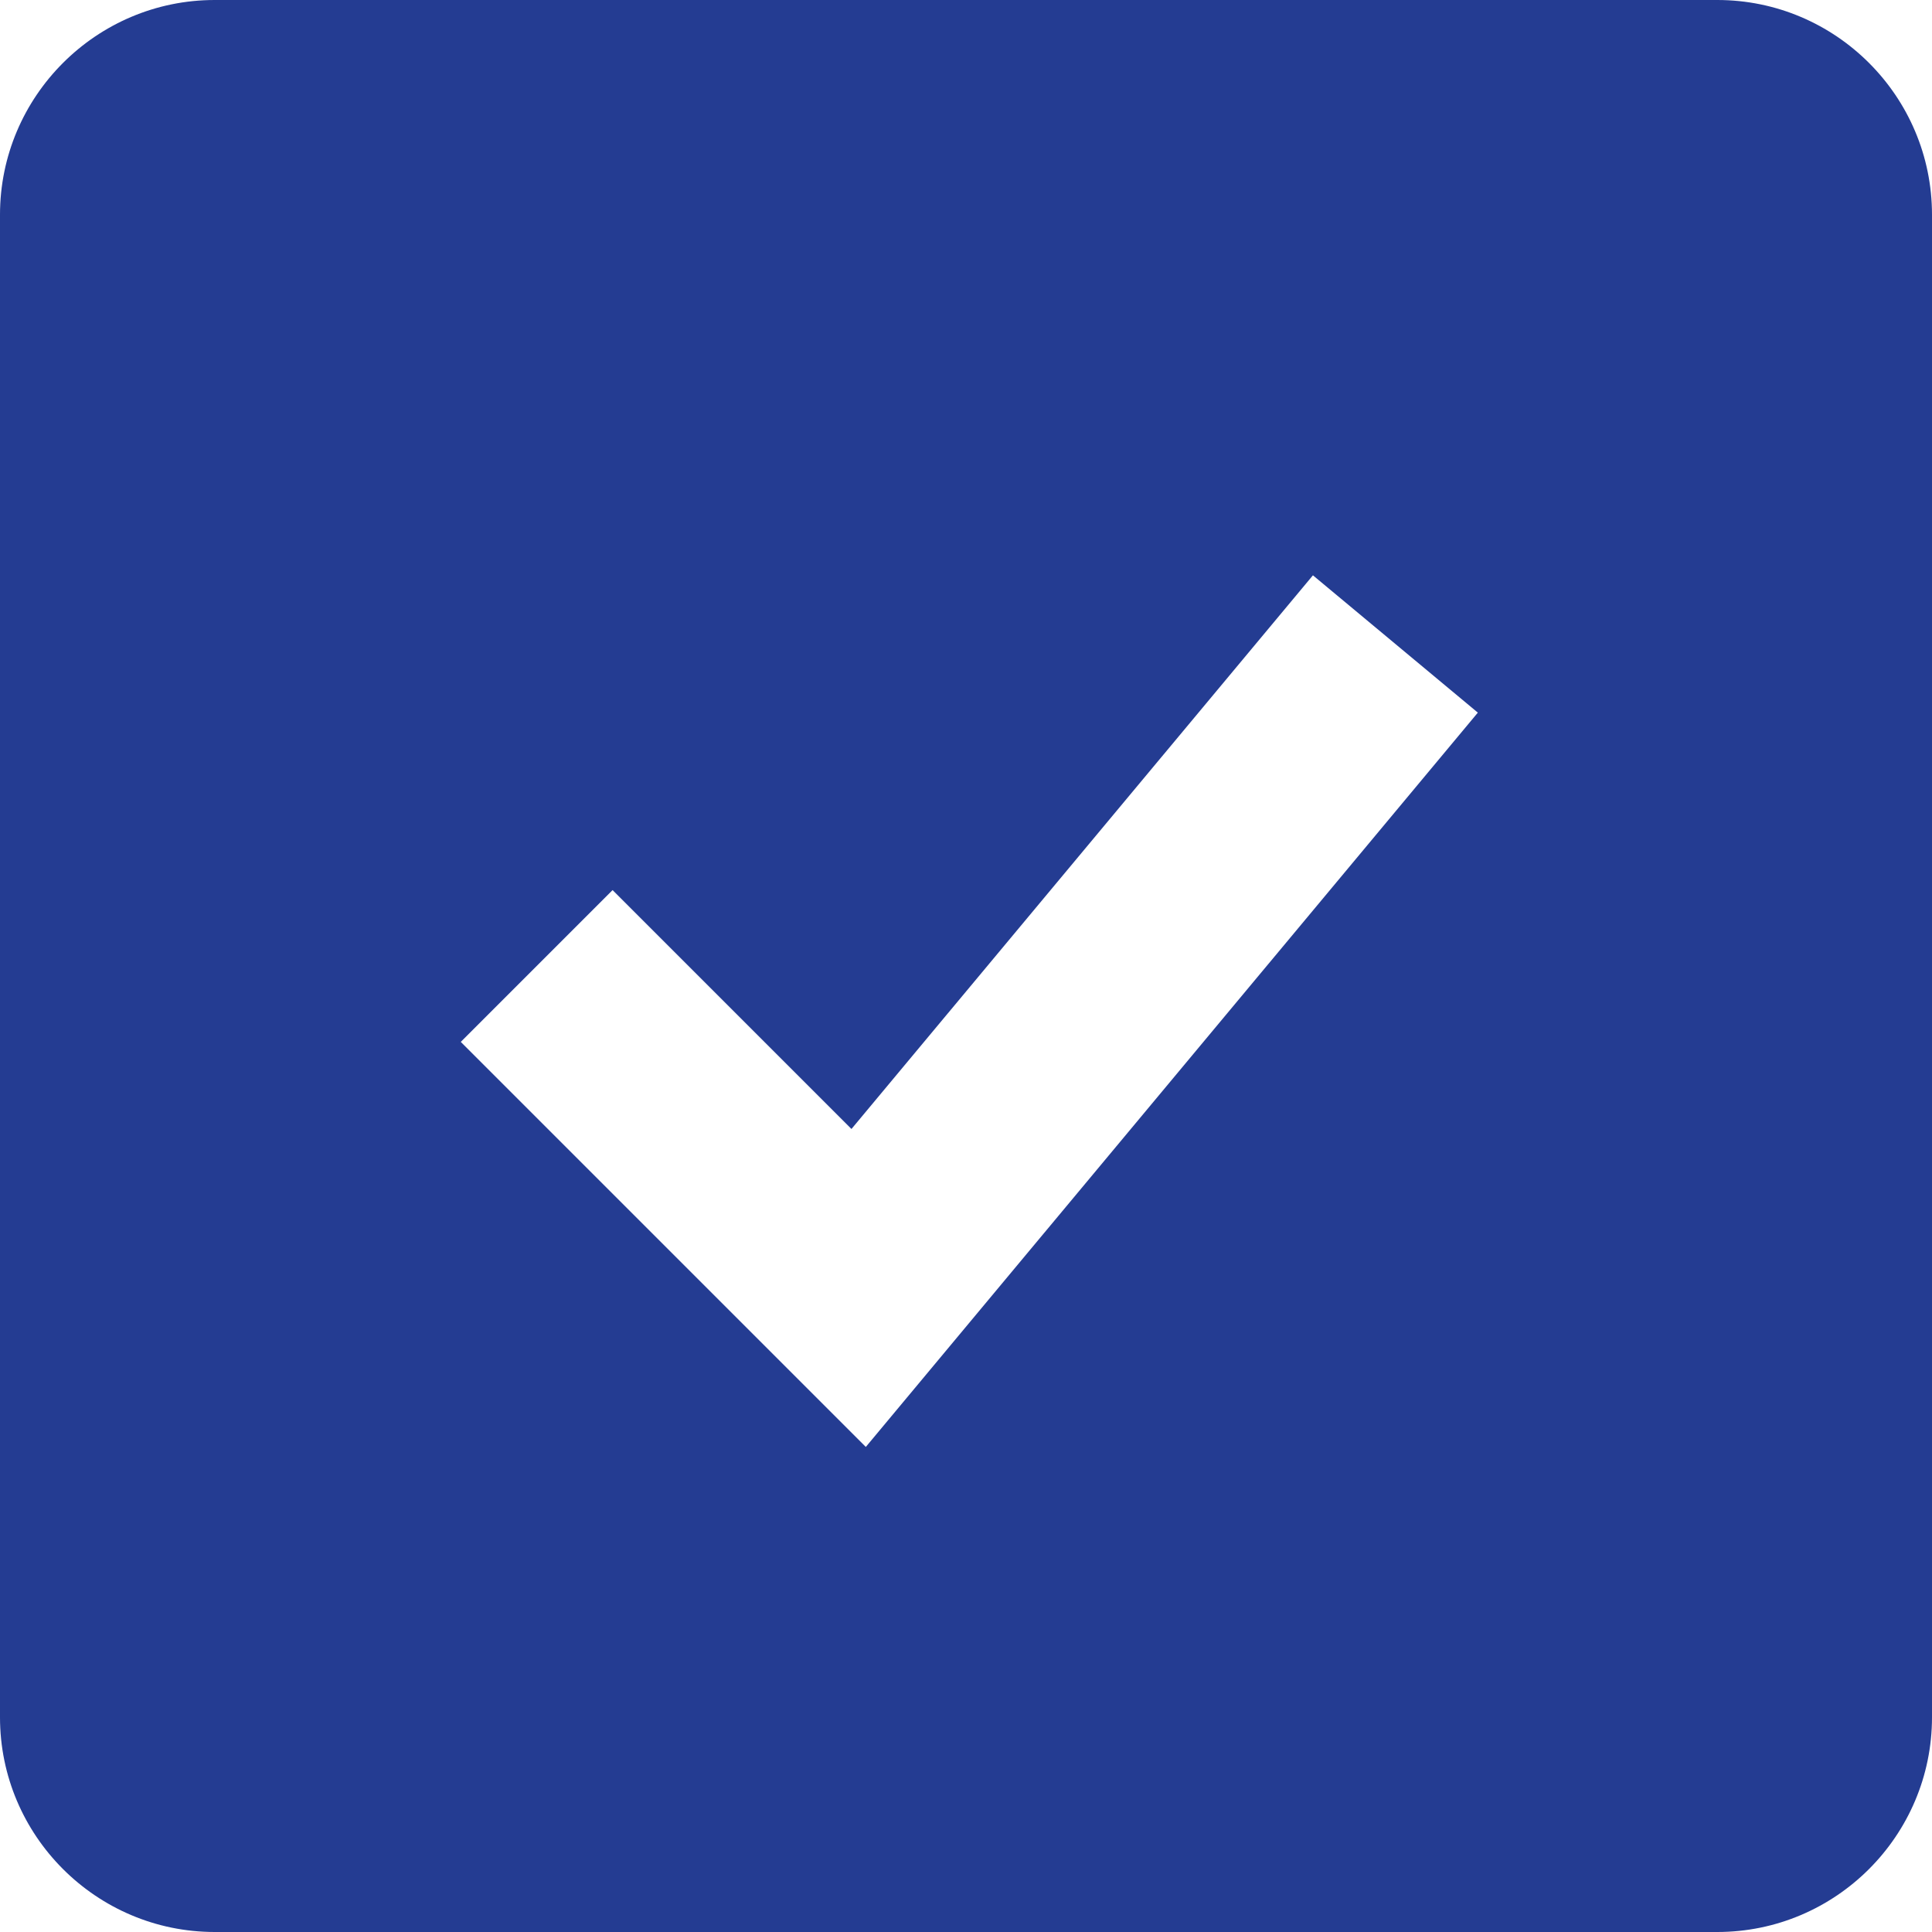 <svg width="14" height="14" viewBox="0 0 14 14" fill="none" xmlns="http://www.w3.org/2000/svg">
<path d="M12.444 0H1.556C0.698 0 0 0.698 0 1.556V12.444C0 13.302 0.698 14 1.556 14H12.444C13.302 14 14 13.302 14 12.444V1.556C14 0.698 13.302 0 12.444 0ZM6.274 10.485L3.339 7.55L4.439 6.45L6.17 8.181L9.514 4.169L10.709 5.164L6.274 10.485Z" fill="#243C92"/>
</svg>
